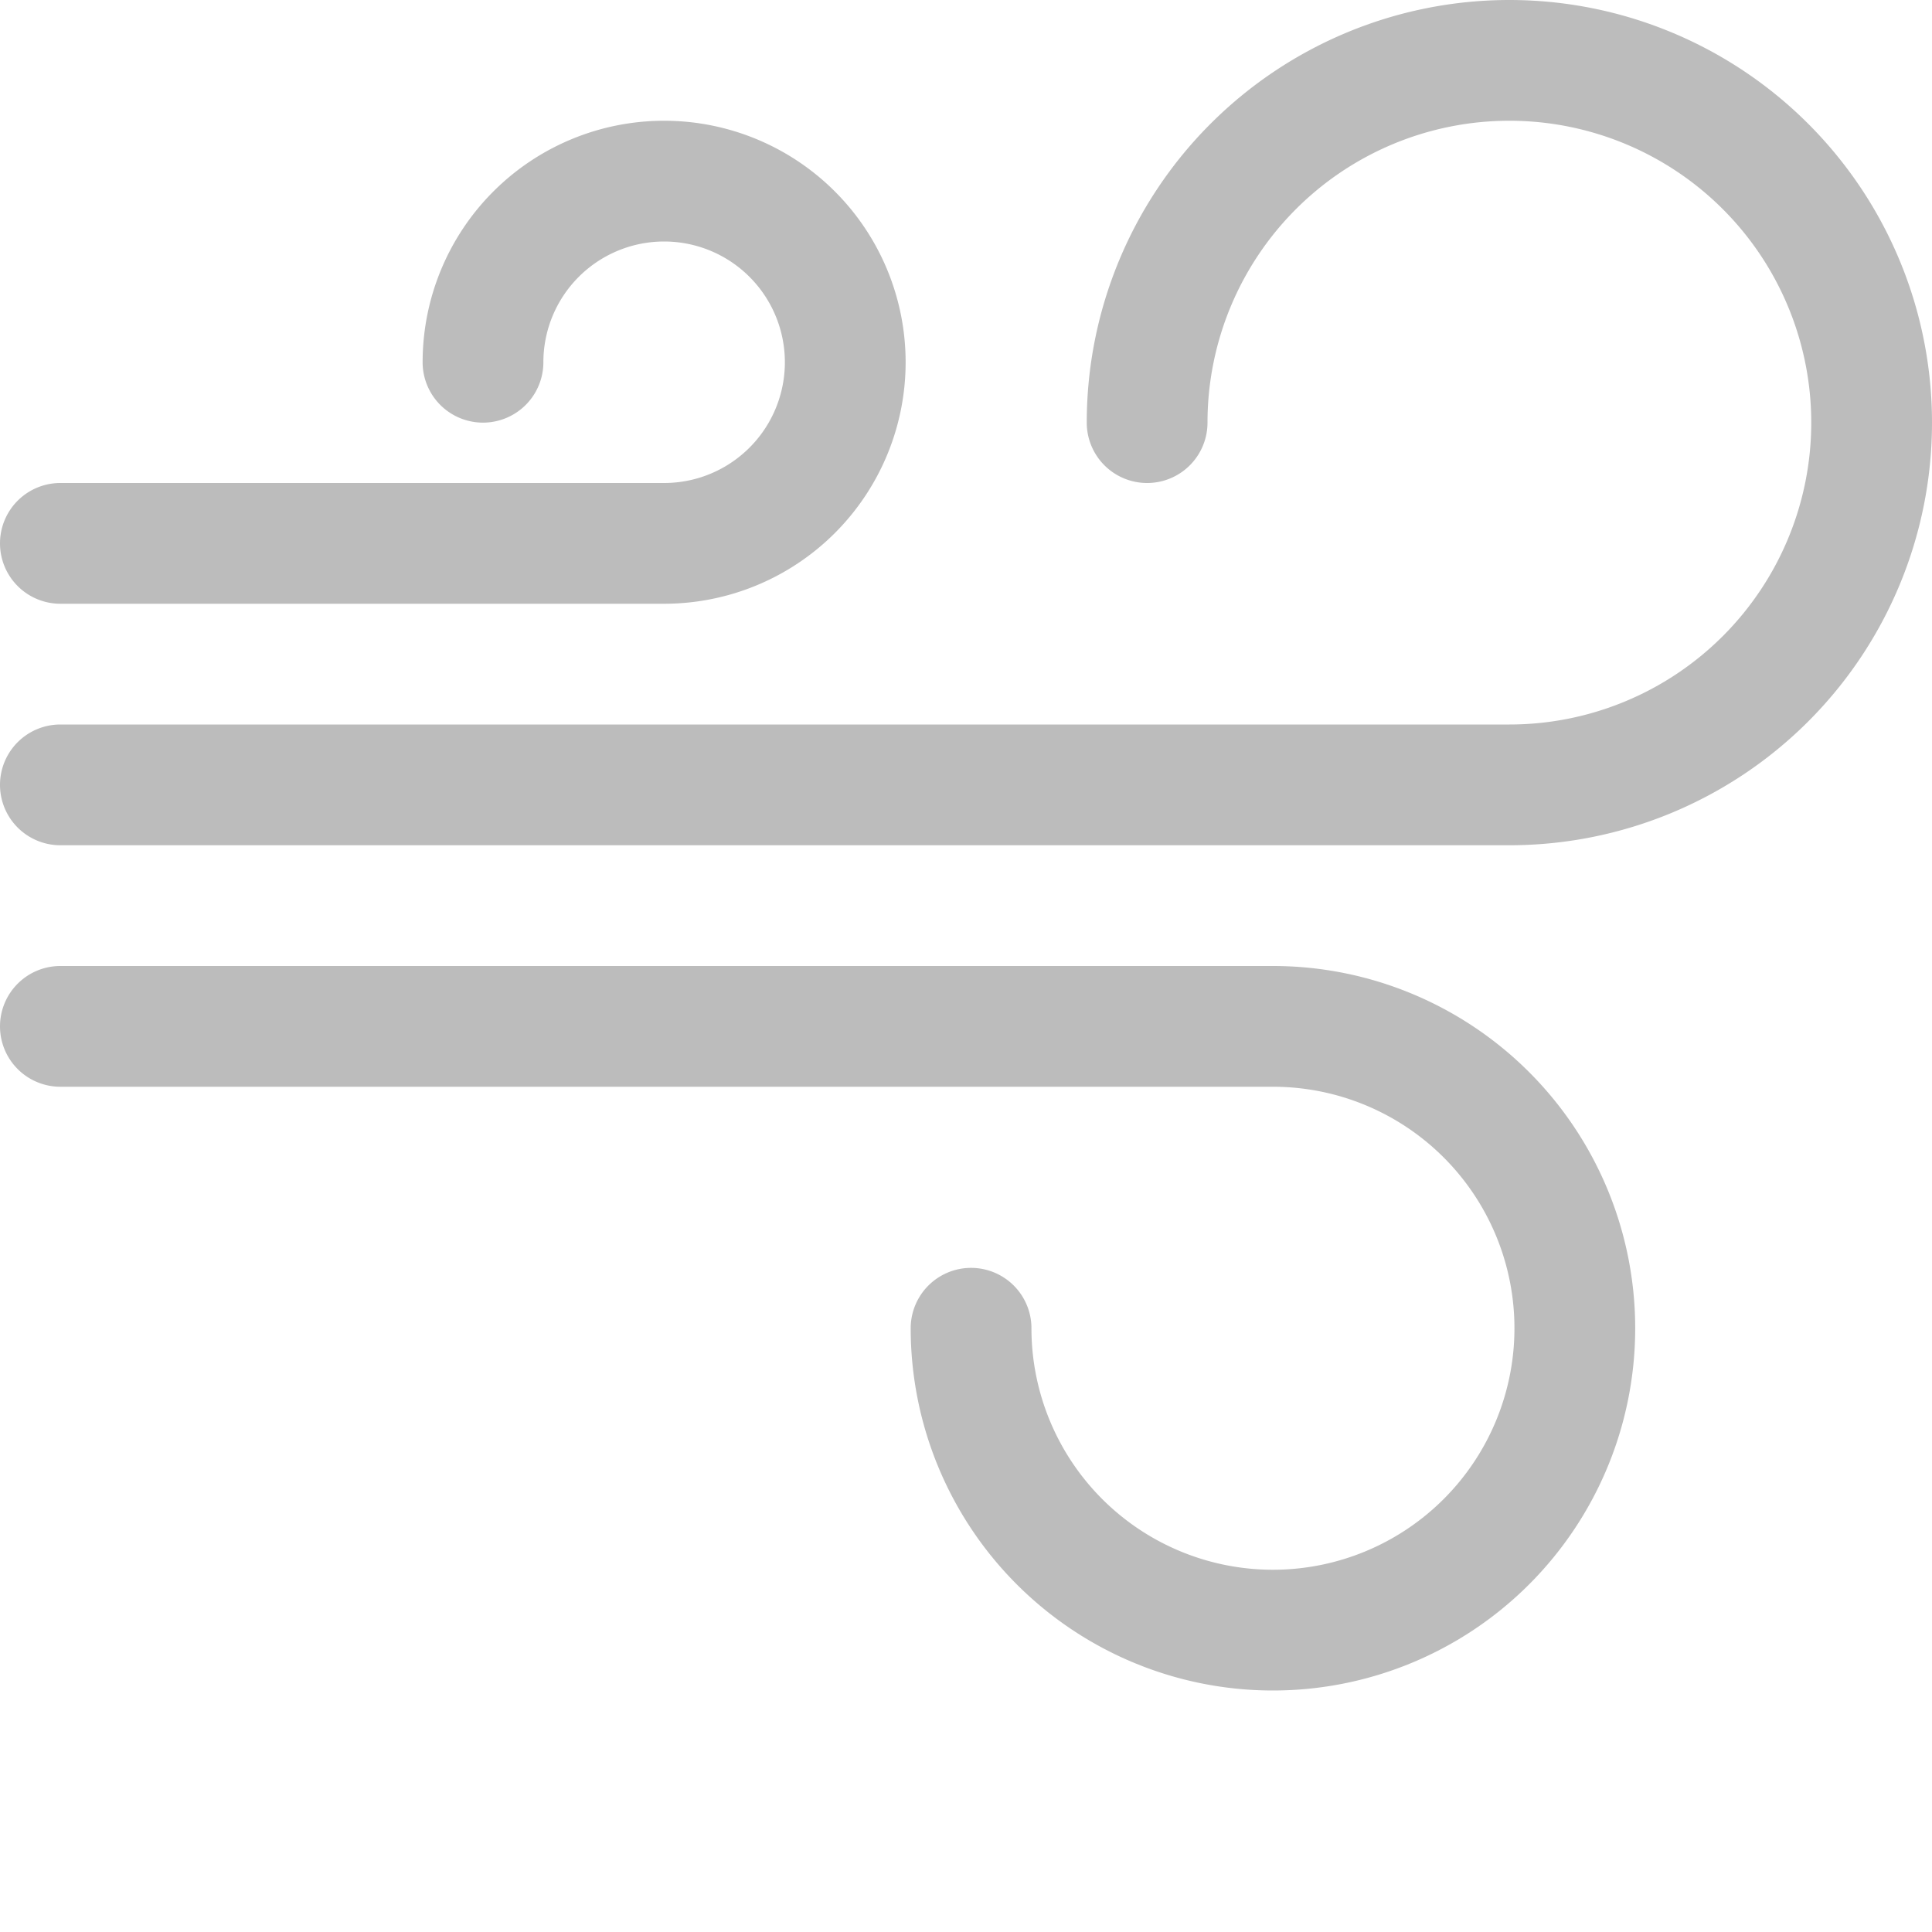 <svg width="16" height="16" fill="currentcolor" class="bi bi-wind" viewBox="0 0 16 16" id="svg72997" sodipodi:docname="wind.svg" inkscape:version="1.2.2 (732a01da63, 2022-12-09)" xmlns:inkscape="http://www.inkscape.org/namespaces/inkscape" xmlns:sodipodi="http://sodipodi.sourceforge.net/DTD/sodipodi-0.dtd" xmlns="http://www.w3.org/2000/svg" xmlns:svg="http://www.w3.org/2000/svg"><defs id="defs73001"/><sodipodi:namedview id="namedview72999" pagecolor="#ffffff" bordercolor="#000000" borderopacity=".25" inkscape:showpageshadow="2" inkscape:pageopacity="0" inkscape:pagecheckerboard="0" inkscape:deskcolor="#d1d1d1" showgrid="false" inkscape:zoom="22.627417" inkscape:cx="8.3306018" inkscape:cy="7.4909125" inkscape:window-width="1920" inkscape:window-height="1001" inkscape:window-x="-9" inkscape:window-y="-9" inkscape:window-maximized="1" inkscape:current-layer="svg72997"/><g style="fill:#bcbcbc;fill-opacity:1" id="g1421" transform="translate(0,-1)"><path d="M12.5 2A2.5 2.5.0 0010 4.5.5.5.0 019 4.5 3.5 3.5.0 1112.5 8H.5a.5.5.0 010-1h12a2.5 2.5.0 000-5m-7 1a1 1 0 00-1 1 .5.5.0 01-1 0 2 2 0 112 2h-5a.5.5.0 010-1h5a1 1 0 000-2M0 9.5A.5.5.0 01.5 9h10.042a3 3 0 11-3 3 .5.5.0 011 0 2 2 0 102-2H.5A.5.5.0 010 9.5" id="path1412" style="fill:#bcbcbc;fill-opacity:1"/></g></svg>